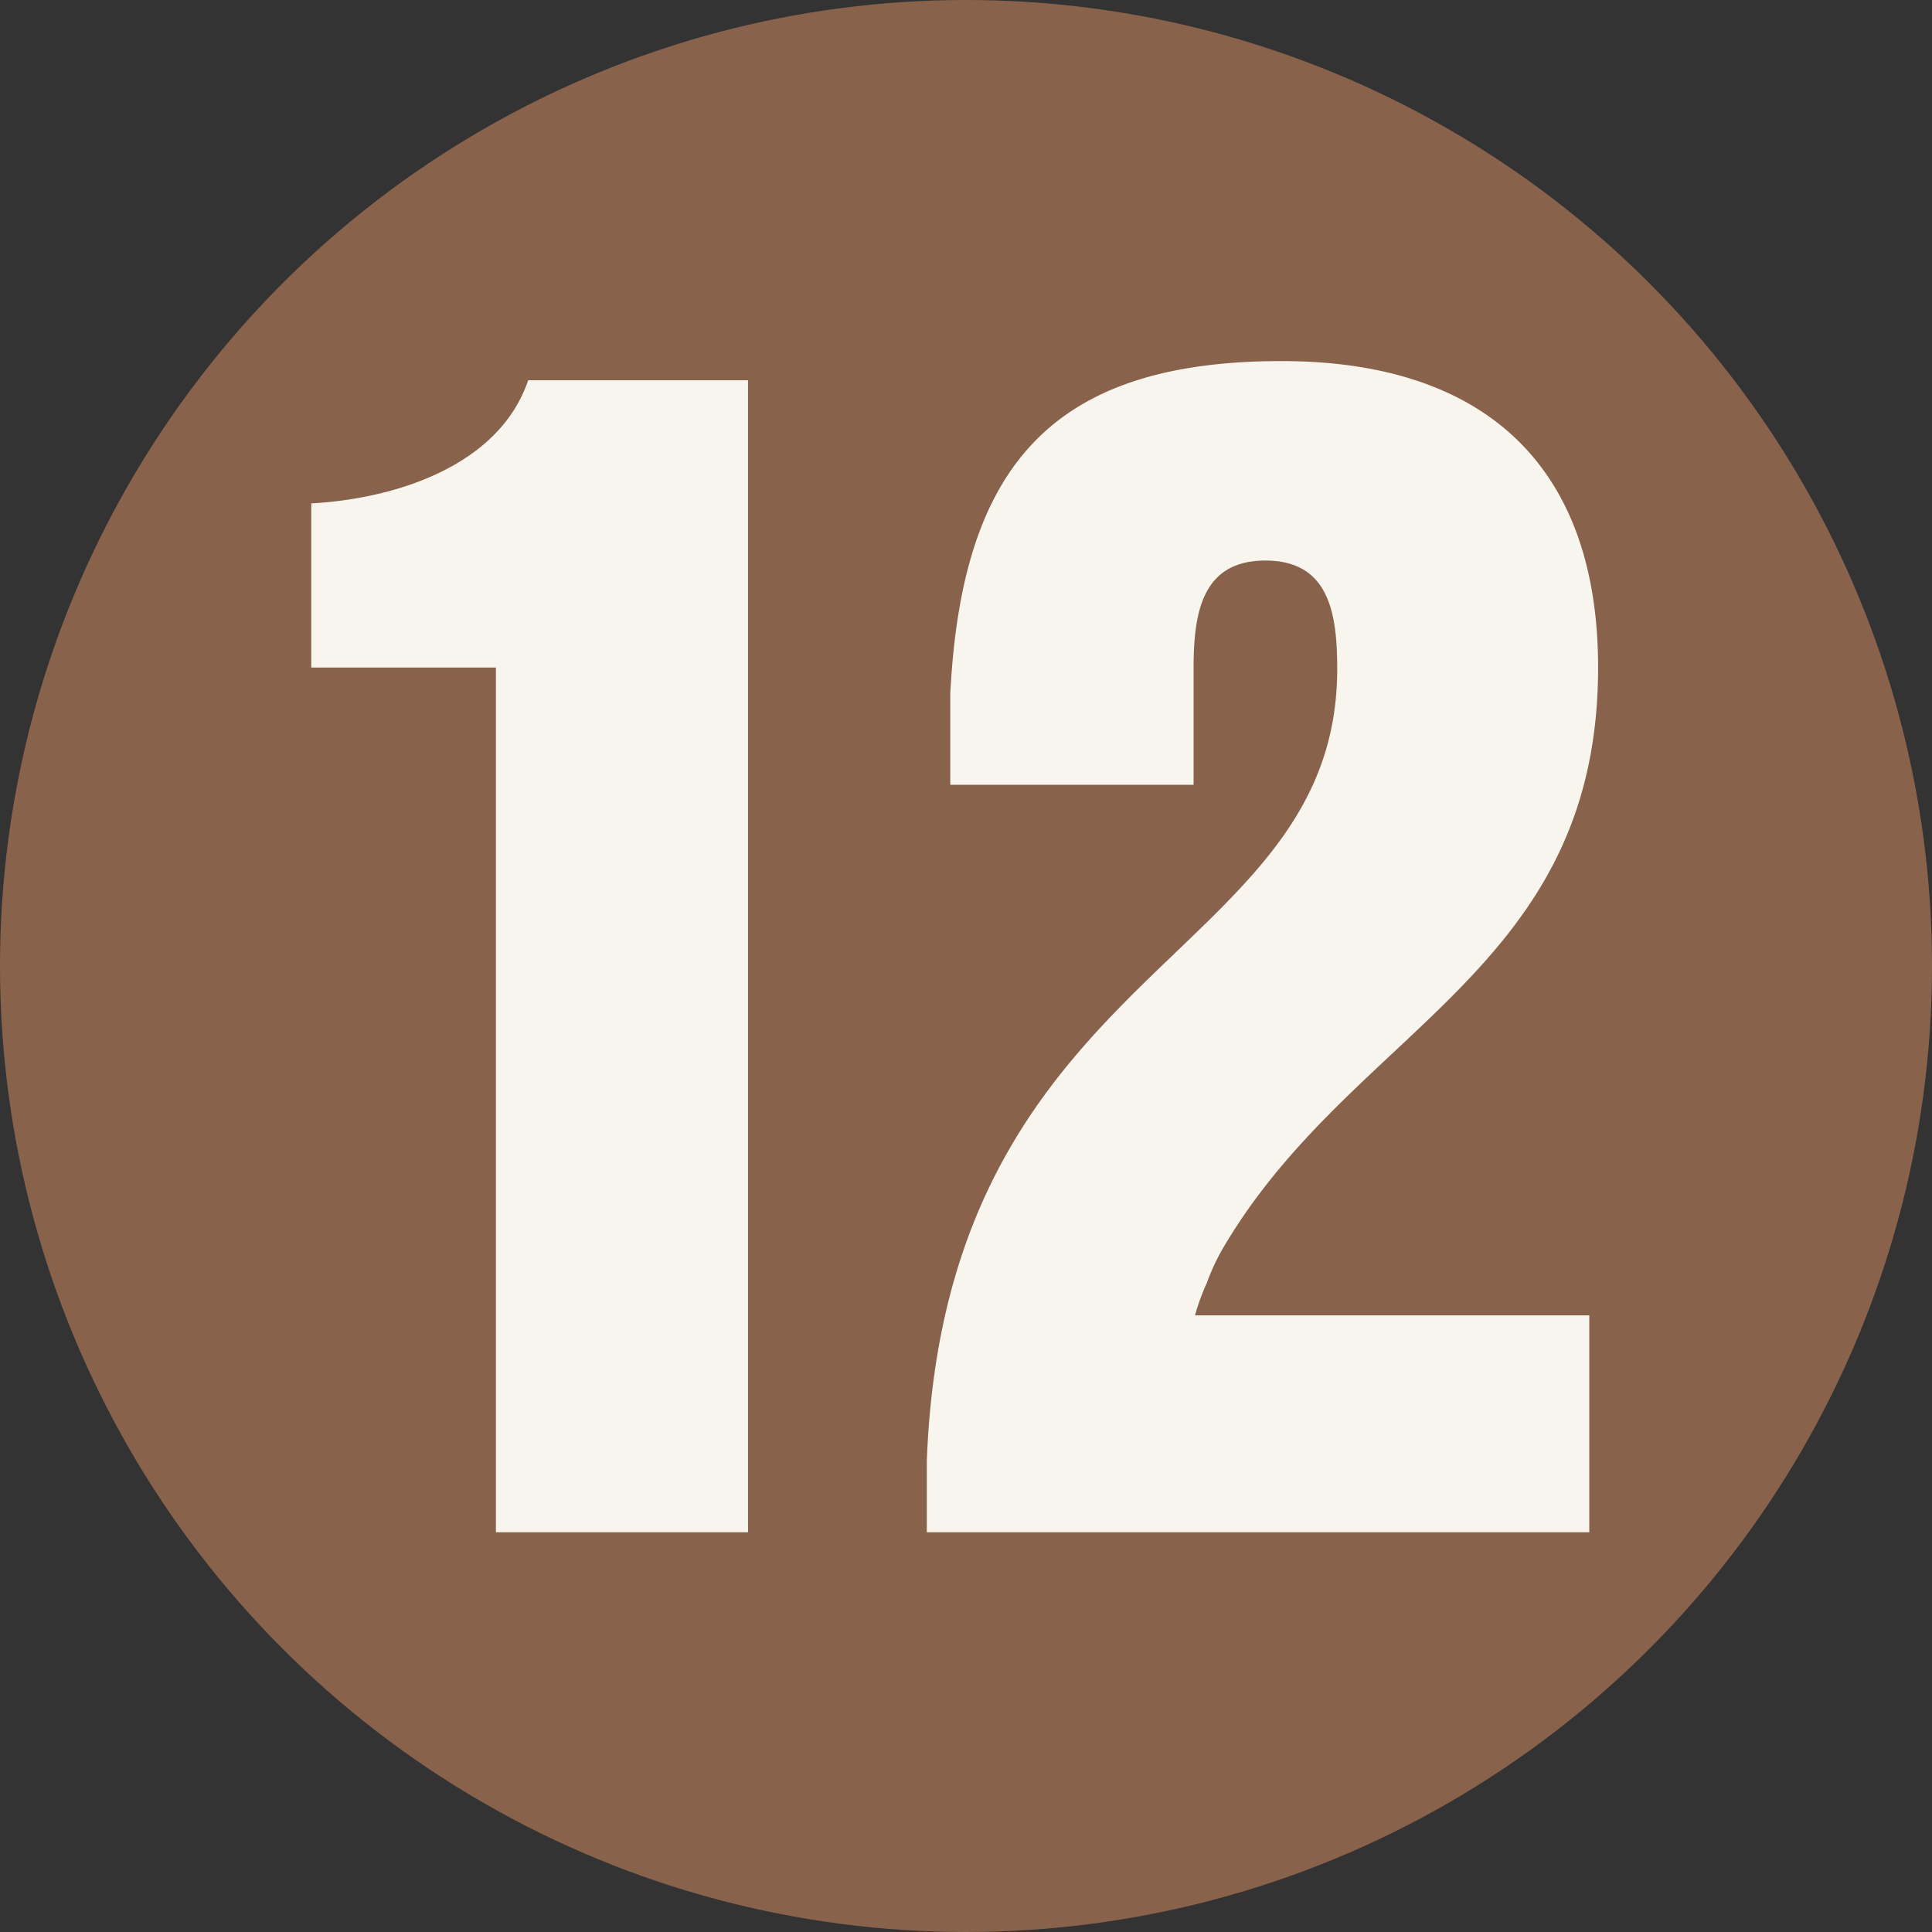 <svg xmlns="http://www.w3.org/2000/svg" width="29" height="29" viewBox="0 0 29 29">
  <rect x="0" y="0" width="29" height="29" fill="#333333" stroke="none"/>
  <g id="グループ_2021" data-name="グループ 2021" transform="translate(-809 -1812)">
    <circle id="楕円形_14" data-name="楕円形 14" cx="14.5" cy="14.5" r="14.5" transform="translate(809 1812)" fill="#89624c"/>
    <path id="パス_176" data-name="パス 176" d="M-9.328-12.98h2.772V0h3.784V-17.292h-3.3c-.44,1.3-2.024,1.782-3.256,1.848ZM.264-11.22H3.916v-1.738c0-.814.11-1.628,1.078-1.628s1.078.814,1.078,1.628c0,4.4-5.874,4.4-6.16,11.88V0H9.856V-3.256H3.938a3.14,3.14,0,0,1,.176-.484,3.239,3.239,0,0,1,.22-.484C6.27-7.568,9.988-8.4,9.988-12.98c0-3.08-1.76-4.6-4.752-4.6-3.476,0-4.8,1.606-4.972,4.994Z" transform="translate(823 1835)" fill="#f7f5ee"/>
  </g>
</svg>
